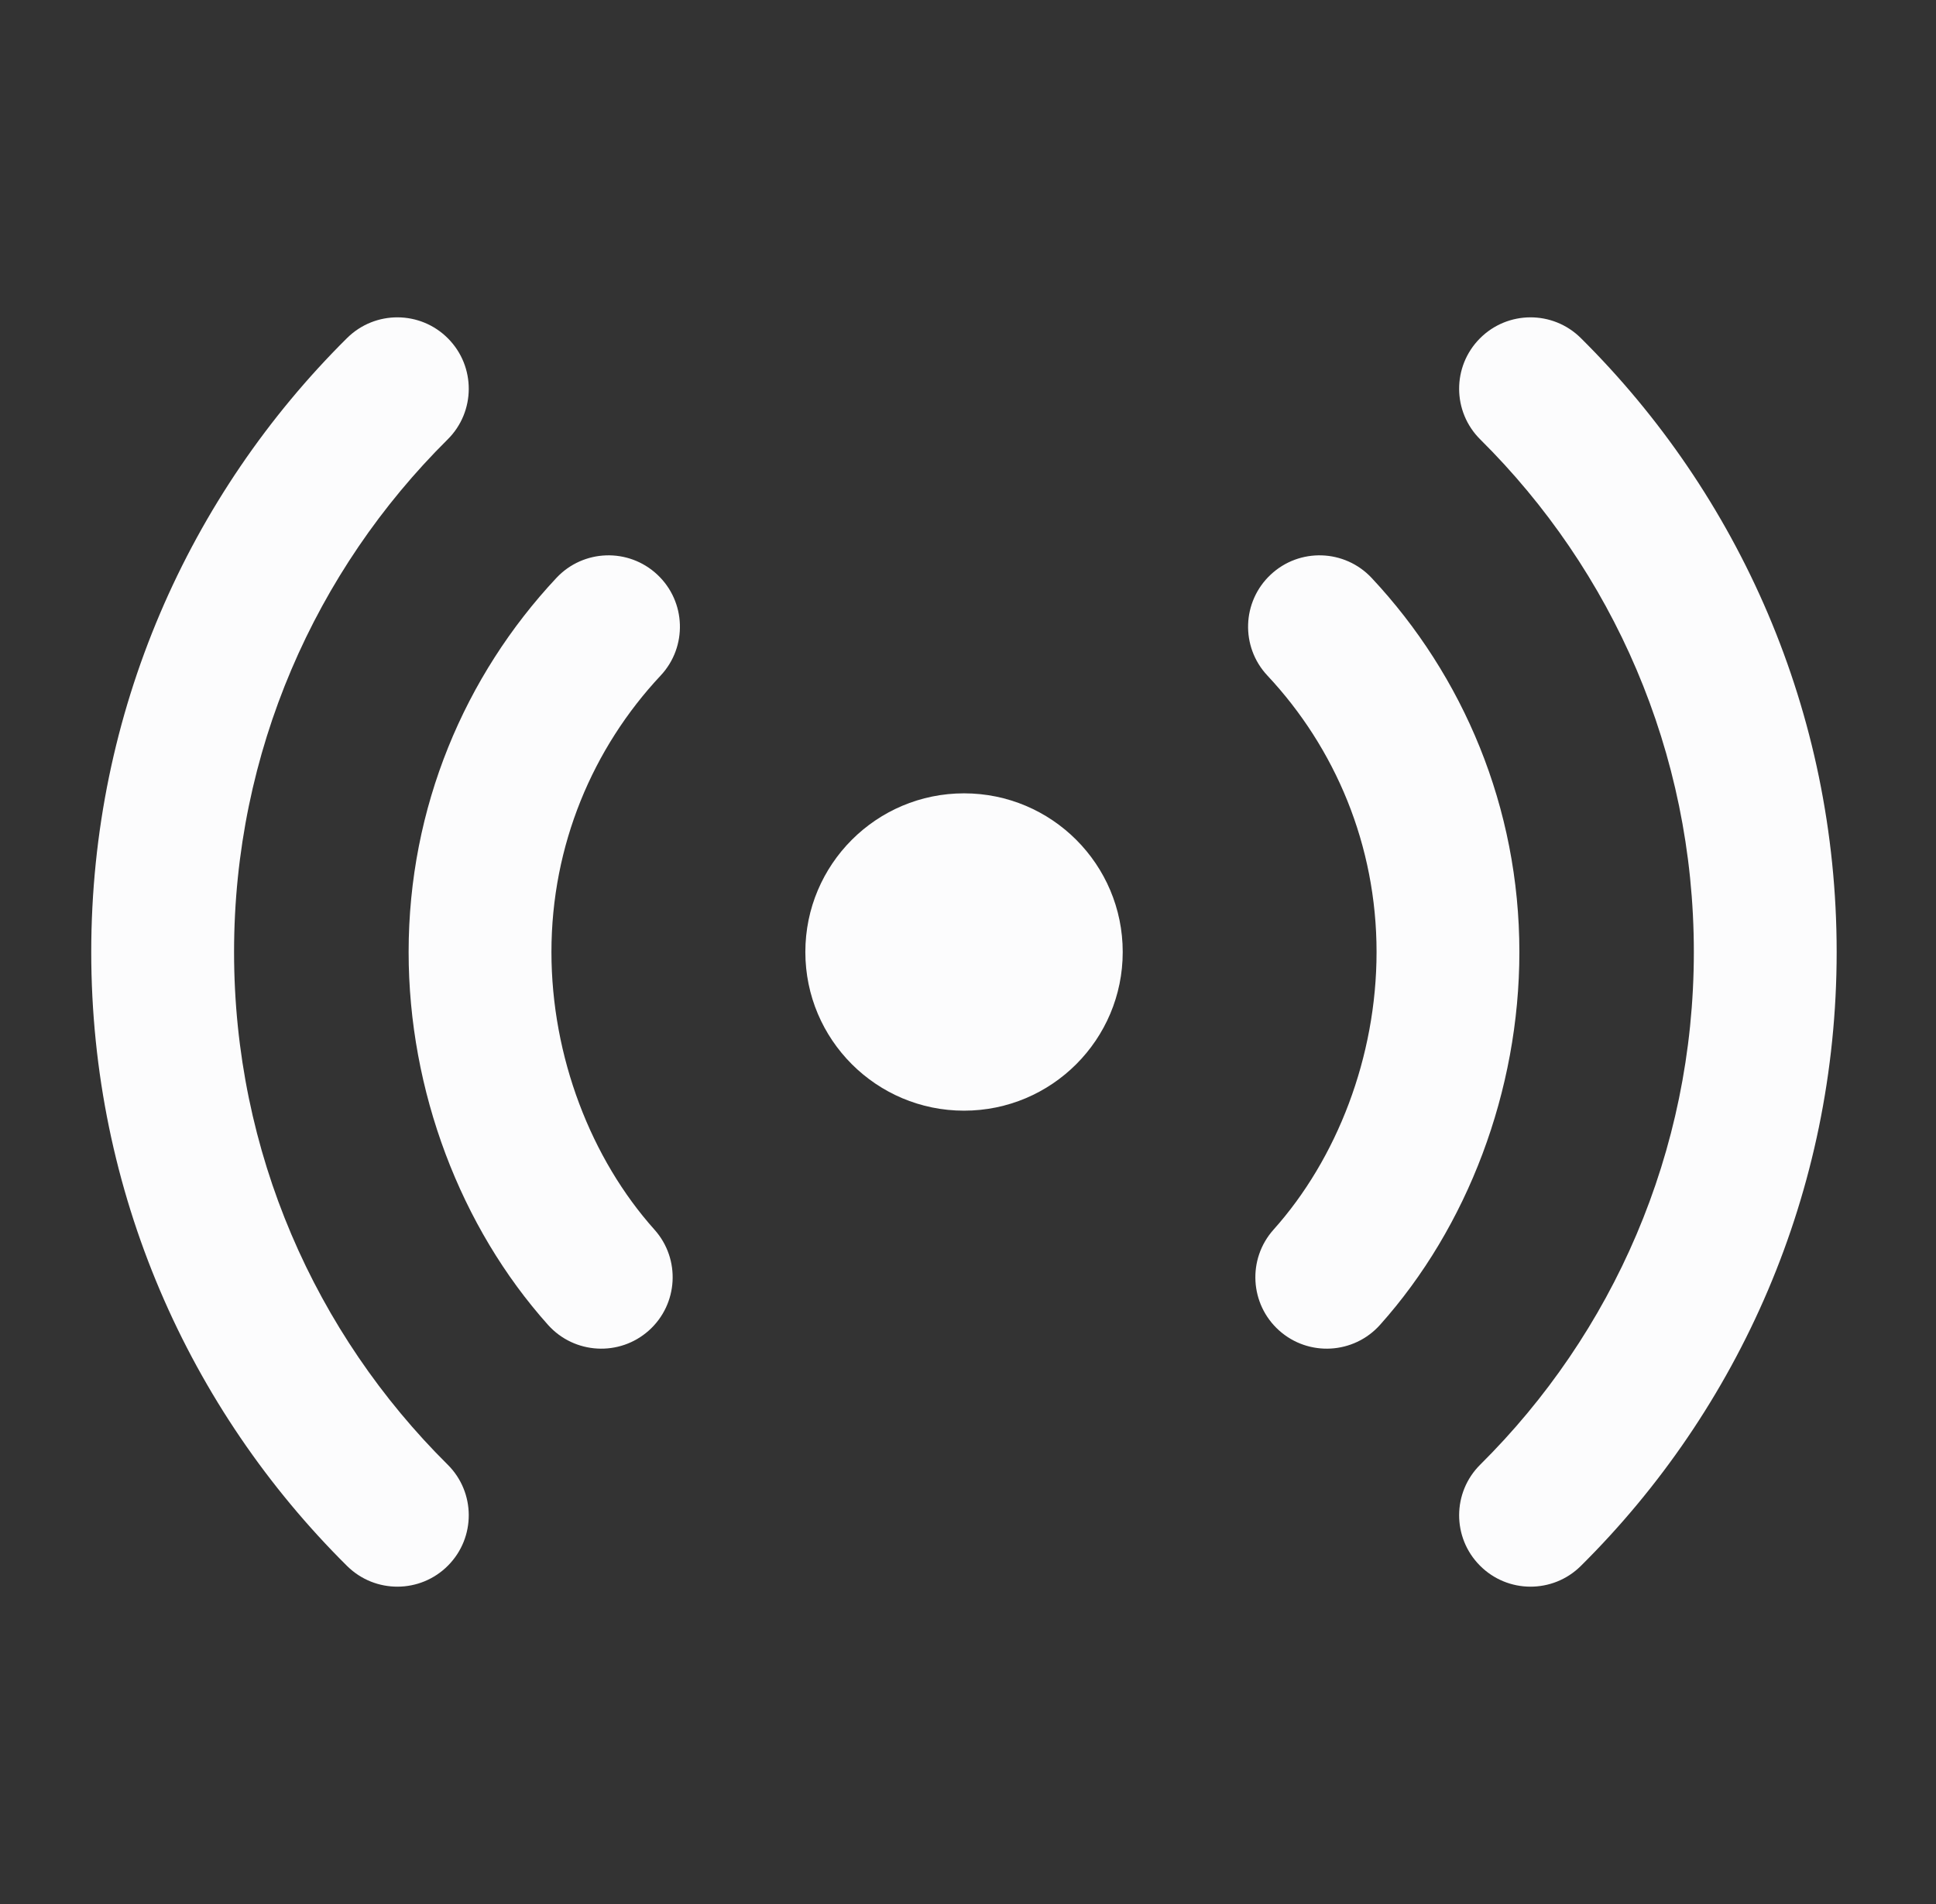 <svg width="61" height="60" viewBox="0 0 61 60" fill="none" xmlns="http://www.w3.org/2000/svg">
<rect x="0" y="0" width="61" height="60" fill="#333333" stroke="none"/>
<path fill-rule="evenodd" clip-rule="evenodd" d="M14.117 10.666C14.992 11.548 14.987 12.972 14.104 13.848C9.946 17.972 7.375 23.684 7.375 30C7.375 36.316 9.946 42.028 14.104 46.153C14.987 47.028 14.992 48.452 14.117 49.334C13.242 50.217 11.818 50.222 10.935 49.347C5.96 44.413 2.875 37.565 2.875 30C2.875 22.436 5.96 15.588 10.935 10.653C11.818 9.778 13.242 9.783 14.117 10.666Z" fill="#FCFCFD"/>
<path fill-rule="evenodd" clip-rule="evenodd" d="M46.627 10.666C47.503 9.783 48.927 9.778 49.809 10.653C54.785 15.588 57.87 22.436 57.87 30C57.87 37.565 54.785 44.413 49.809 49.347C48.927 50.222 47.503 50.217 46.628 49.334C45.752 48.452 45.758 47.028 46.641 46.153C50.799 42.028 53.37 36.316 53.37 30C53.37 23.684 50.799 17.972 46.641 13.848C45.758 12.972 45.752 11.548 46.627 10.666Z" fill="#FCFCFD"/>
<path fill-rule="evenodd" clip-rule="evenodd" d="M20.711 18.108C21.618 18.957 21.665 20.381 20.816 21.288C18.68 23.569 17.375 26.63 17.375 30C17.375 33.306 18.627 36.521 20.621 38.749C21.45 39.675 21.371 41.098 20.445 41.927C19.519 42.755 18.097 42.676 17.268 41.751C14.512 38.671 12.875 34.378 12.875 30C12.875 25.443 14.645 21.294 17.531 18.212C18.38 17.305 19.804 17.258 20.711 18.108Z" fill="#FCFCFD"/>
<path fill-rule="evenodd" clip-rule="evenodd" d="M40.037 18.108C40.944 17.258 42.368 17.305 43.218 18.212C46.103 21.294 47.873 25.443 47.873 30C47.873 34.378 46.237 38.671 43.481 41.751C42.652 42.676 41.229 42.755 40.303 41.927C39.378 41.098 39.299 39.675 40.127 38.749C42.122 36.521 43.373 33.306 43.373 30C43.373 26.63 42.069 23.569 39.933 21.288C39.083 20.381 39.13 18.957 40.037 18.108Z" fill="#FCFCFD"/>
<path d="M35.375 30C35.375 32.761 33.137 35 30.375 35C27.614 35 25.375 32.761 25.375 30C25.375 27.239 27.614 25 30.375 25C33.137 25 35.375 27.239 35.375 30Z" fill="#FCFCFD"/>
</svg>
